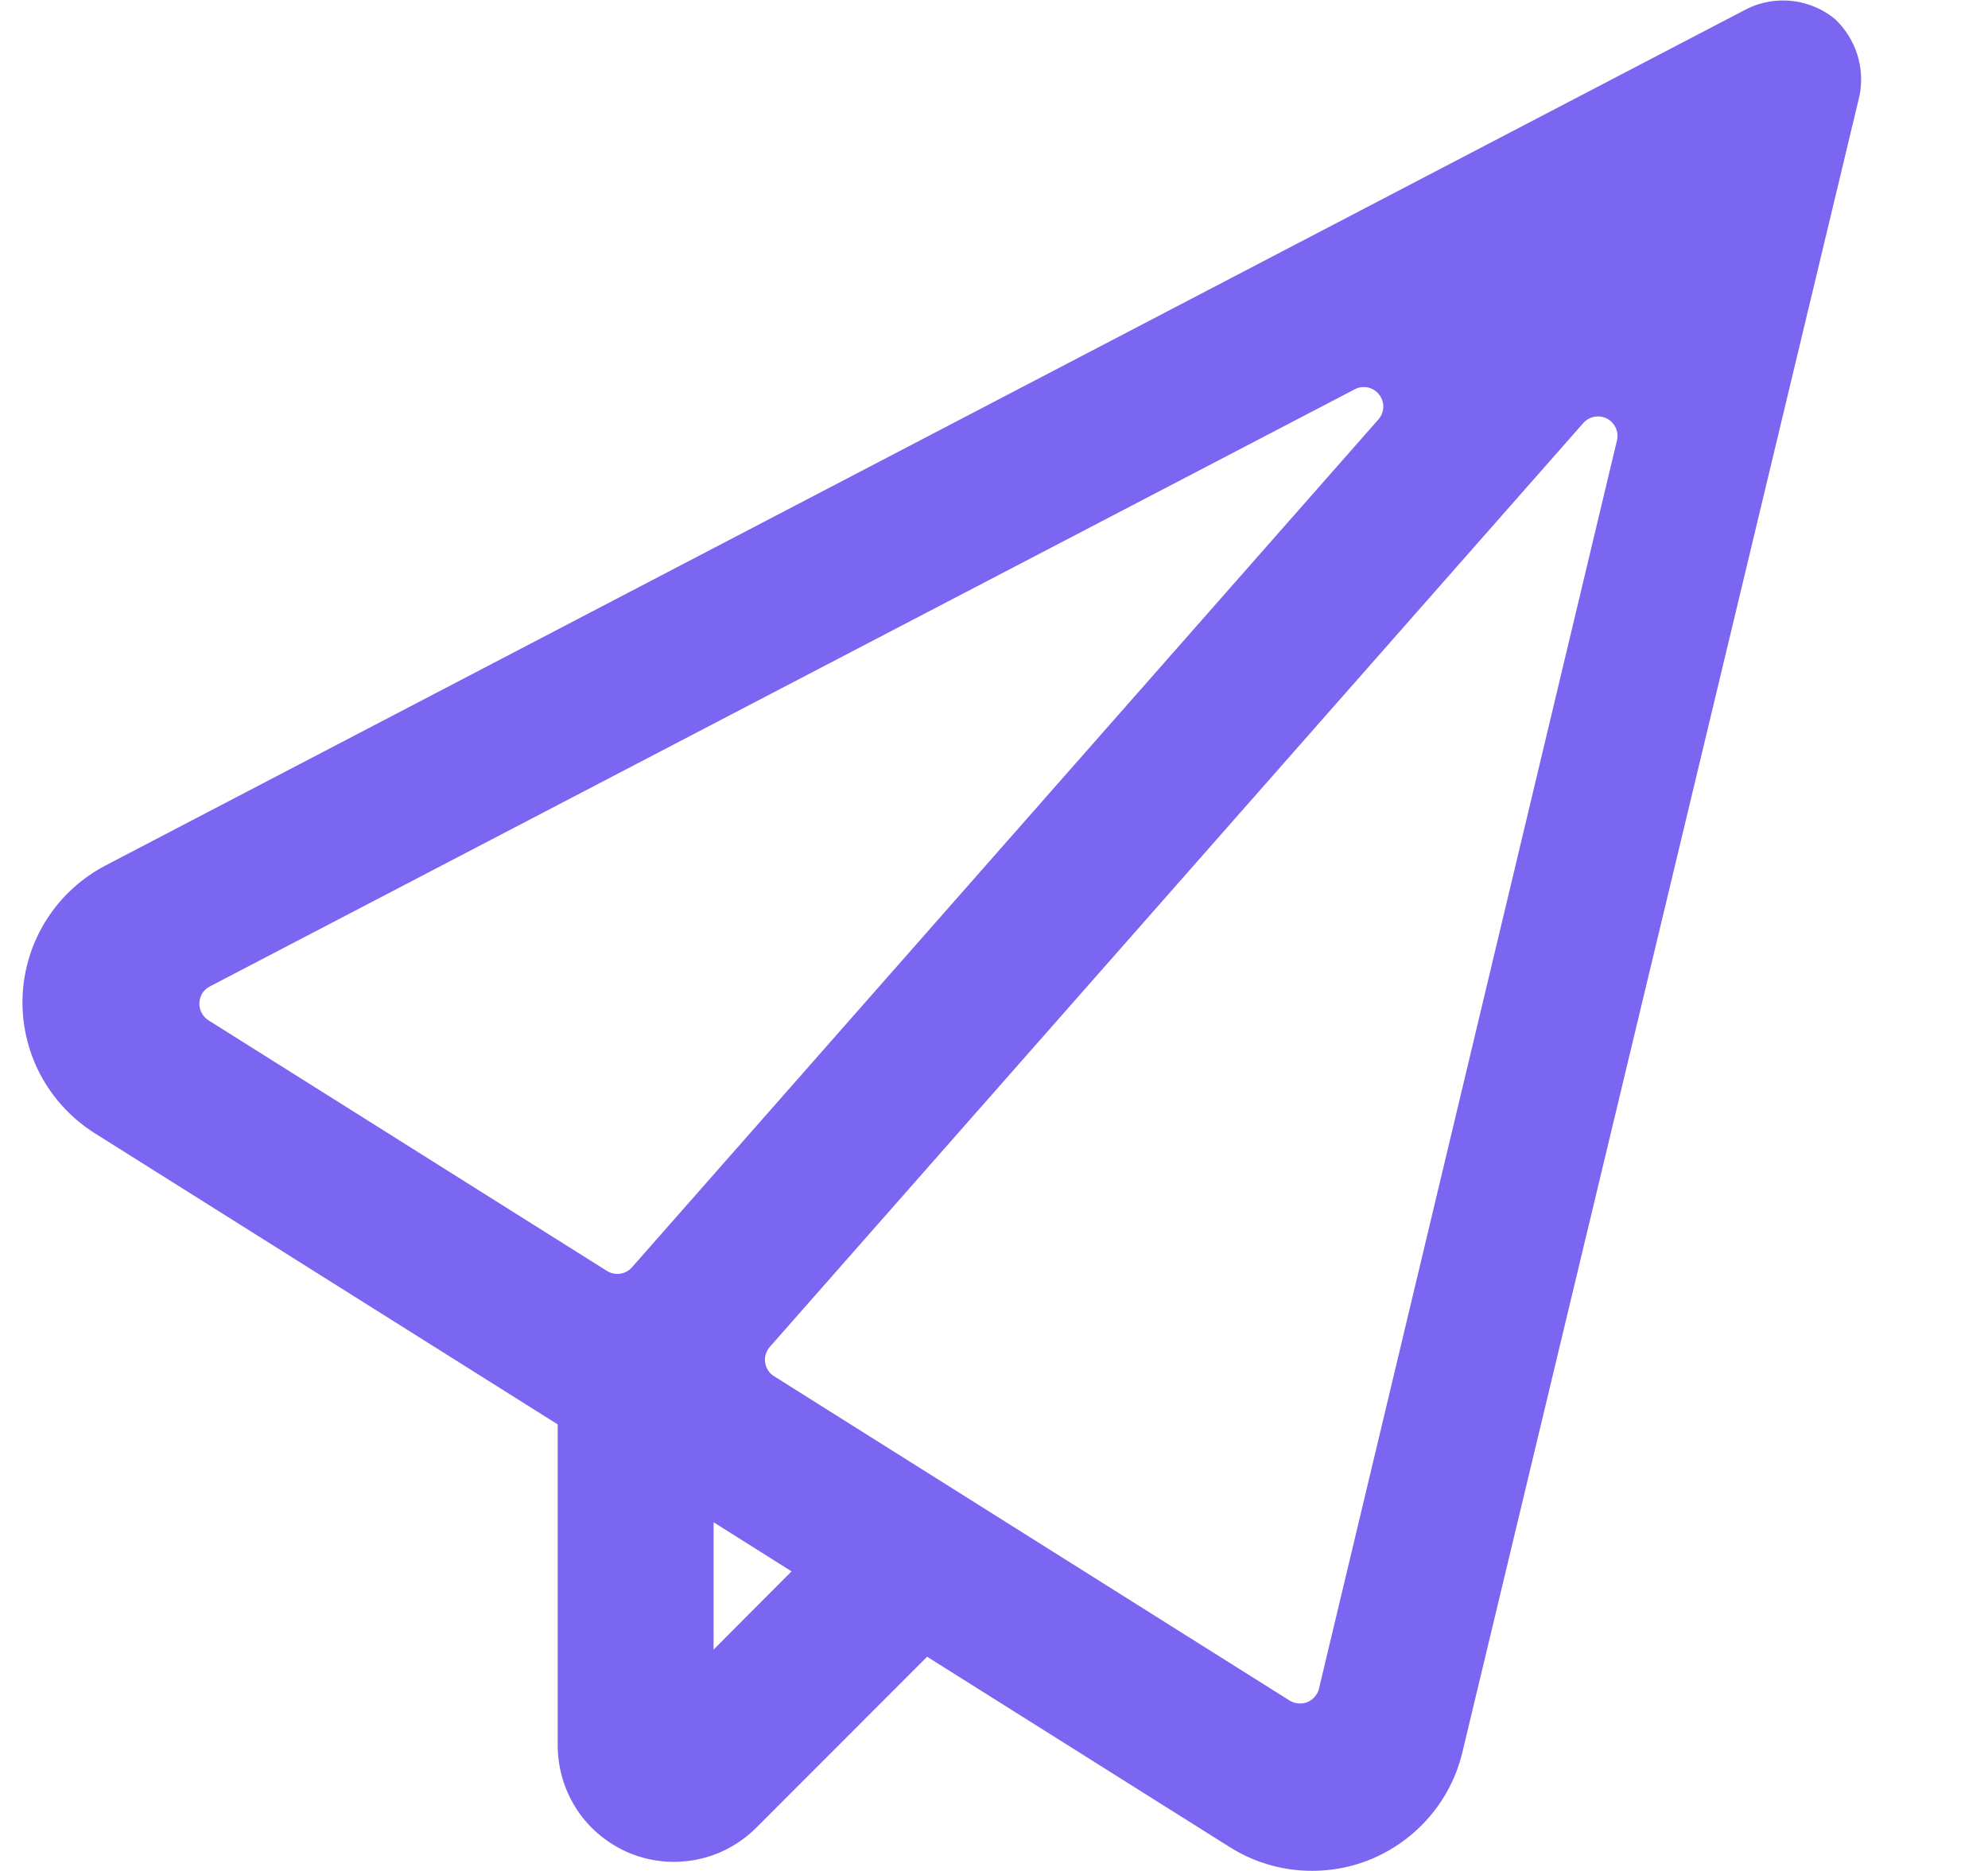 <svg width="17" height="16" viewBox="0 0 17 16" fill="none" xmlns="http://www.w3.org/2000/svg">
<g clip-path="url(#clip0_8620_24161)">
<path d="M15.693 0.164C15.59 0.079 15.464 0.025 15.332 0.009C15.199 -0.007 15.065 0.015 14.944 0.073L0.903 7.401C0.697 7.509 0.522 7.669 0.398 7.865C0.273 8.061 0.203 8.287 0.193 8.519C0.184 8.751 0.236 8.982 0.344 9.188C0.453 9.393 0.613 9.567 0.81 9.691L4.769 12.181V14.928C4.77 15.125 4.828 15.317 4.937 15.481C5.046 15.644 5.202 15.771 5.383 15.847C5.565 15.922 5.764 15.941 5.957 15.903C6.15 15.865 6.327 15.77 6.466 15.631L7.928 14.168L10.516 15.796C10.694 15.908 10.895 15.976 11.104 15.994C11.313 16.012 11.524 15.981 11.718 15.902C11.912 15.822 12.085 15.698 12.222 15.539C12.359 15.38 12.456 15.191 12.505 14.986L15.901 0.82C15.925 0.702 15.918 0.58 15.882 0.465C15.845 0.35 15.78 0.247 15.693 0.164ZM11.589 3.327C11.623 3.31 11.662 3.306 11.7 3.314C11.737 3.323 11.77 3.344 11.794 3.375C11.817 3.405 11.83 3.443 11.829 3.481C11.828 3.519 11.814 3.556 11.789 3.585L5.404 10.838C5.378 10.868 5.341 10.887 5.302 10.893C5.263 10.898 5.222 10.889 5.189 10.868L1.782 8.725C1.757 8.709 1.737 8.687 1.724 8.661C1.71 8.635 1.703 8.606 1.705 8.577C1.706 8.547 1.715 8.519 1.73 8.494C1.746 8.47 1.768 8.449 1.794 8.436L11.589 3.327ZM6.102 14.107V13.018L6.769 13.438L6.102 14.107ZM11.279 14.441C11.273 14.466 11.261 14.49 11.243 14.51C11.226 14.53 11.204 14.546 11.18 14.556C11.155 14.566 11.129 14.57 11.102 14.567C11.076 14.565 11.051 14.557 11.028 14.543L6.619 11.769C6.598 11.756 6.581 11.739 6.568 11.719C6.555 11.699 6.546 11.676 6.543 11.652C6.539 11.628 6.541 11.604 6.548 11.581C6.555 11.558 6.567 11.537 6.583 11.518L13.539 3.618C13.564 3.59 13.597 3.571 13.634 3.564C13.671 3.557 13.709 3.563 13.742 3.58C13.775 3.597 13.801 3.625 13.817 3.659C13.832 3.693 13.836 3.731 13.827 3.767L11.279 14.441Z" fill="#7A66F0"/>
</g>
<defs>
<clipPath id="clip0_8620_24161">
<rect width="16" height="16" fill="white" transform="translate(0.056)"/>
</clipPath>
</defs>
</svg>
